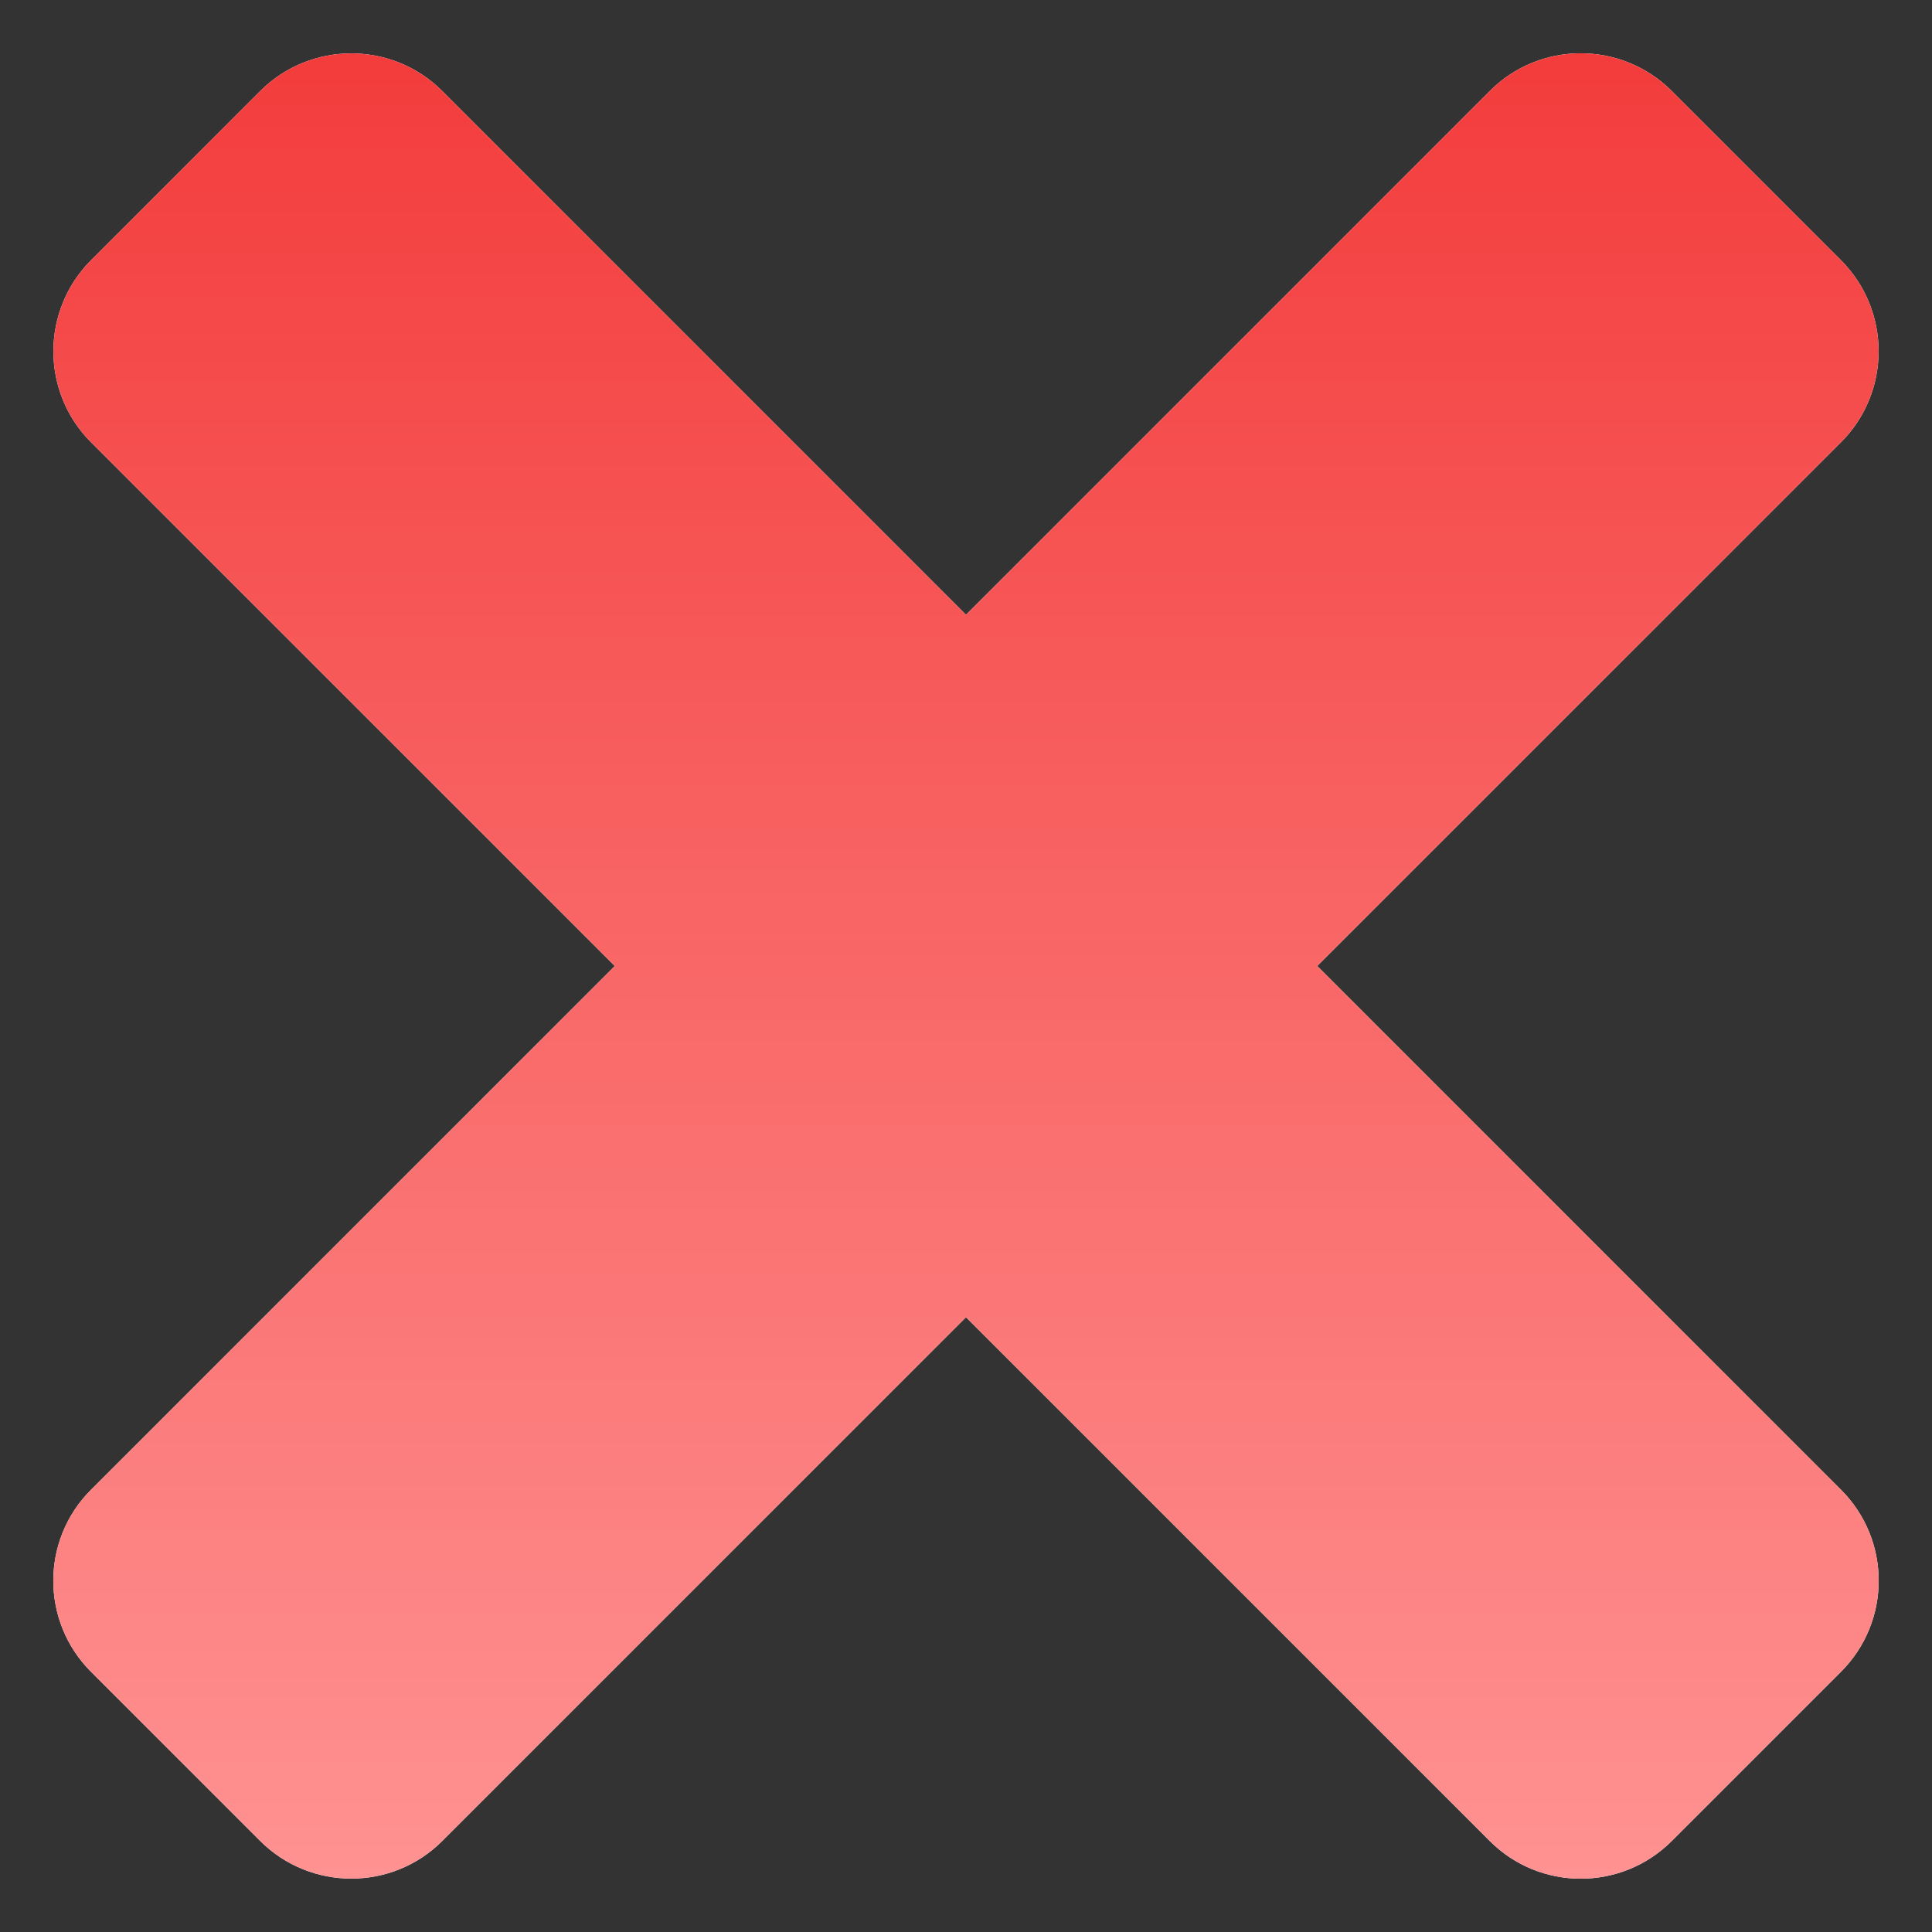 <svg width="15" height="15" viewBox="0 0 15 15" fill="none" xmlns="http://www.w3.org/2000/svg">
<rect x="0" y="0" width="15" height="15" fill="#333333" stroke="none"/>
<path fill-rule="evenodd" clip-rule="evenodd" d="M12.98 0.707C12.589 0.316 11.956 0.316 11.566 0.707L7.5 4.773L3.434 0.707C3.044 0.317 2.411 0.317 2.02 0.707L0.707 2.02C0.317 2.411 0.317 3.044 0.707 3.434L4.773 7.5L0.707 11.566C0.316 11.956 0.316 12.589 0.707 12.98L2.02 14.293C2.411 14.683 3.044 14.683 3.434 14.293L7.5 10.227L11.566 14.293C11.956 14.684 12.589 14.684 12.98 14.293L14.293 12.98C14.684 12.589 14.684 11.956 14.293 11.566L10.227 7.5L14.293 3.434C14.683 3.044 14.683 2.411 14.293 2.02L12.98 0.707Z" fill="white"/>
<path fill-rule="evenodd" clip-rule="evenodd" d="M12.98 0.707C12.589 0.316 11.956 0.316 11.566 0.707L7.5 4.773L3.434 0.707C3.044 0.317 2.411 0.317 2.02 0.707L0.707 2.02C0.317 2.411 0.317 3.044 0.707 3.434L4.773 7.5L0.707 11.566C0.316 11.956 0.316 12.589 0.707 12.98L2.02 14.293C2.411 14.683 3.044 14.683 3.434 14.293L7.5 10.227L11.566 14.293C11.956 14.684 12.589 14.684 12.98 14.293L14.293 12.98C14.684 12.589 14.684 11.956 14.293 11.566L10.227 7.5L14.293 3.434C14.683 3.044 14.683 2.411 14.293 2.02L12.98 0.707Z" fill="url(#paint0_linear_650_11492)"/>
<defs>
<linearGradient id="paint0_linear_650_11492" x1="7.5" y1="0.414" x2="7.5" y2="14.586" gradientUnits="userSpaceOnUse">
<stop stop-color="#F33C3C"/>
<stop offset="1" stop-color="#FF9292"/>
</linearGradient>
</defs>
</svg>

